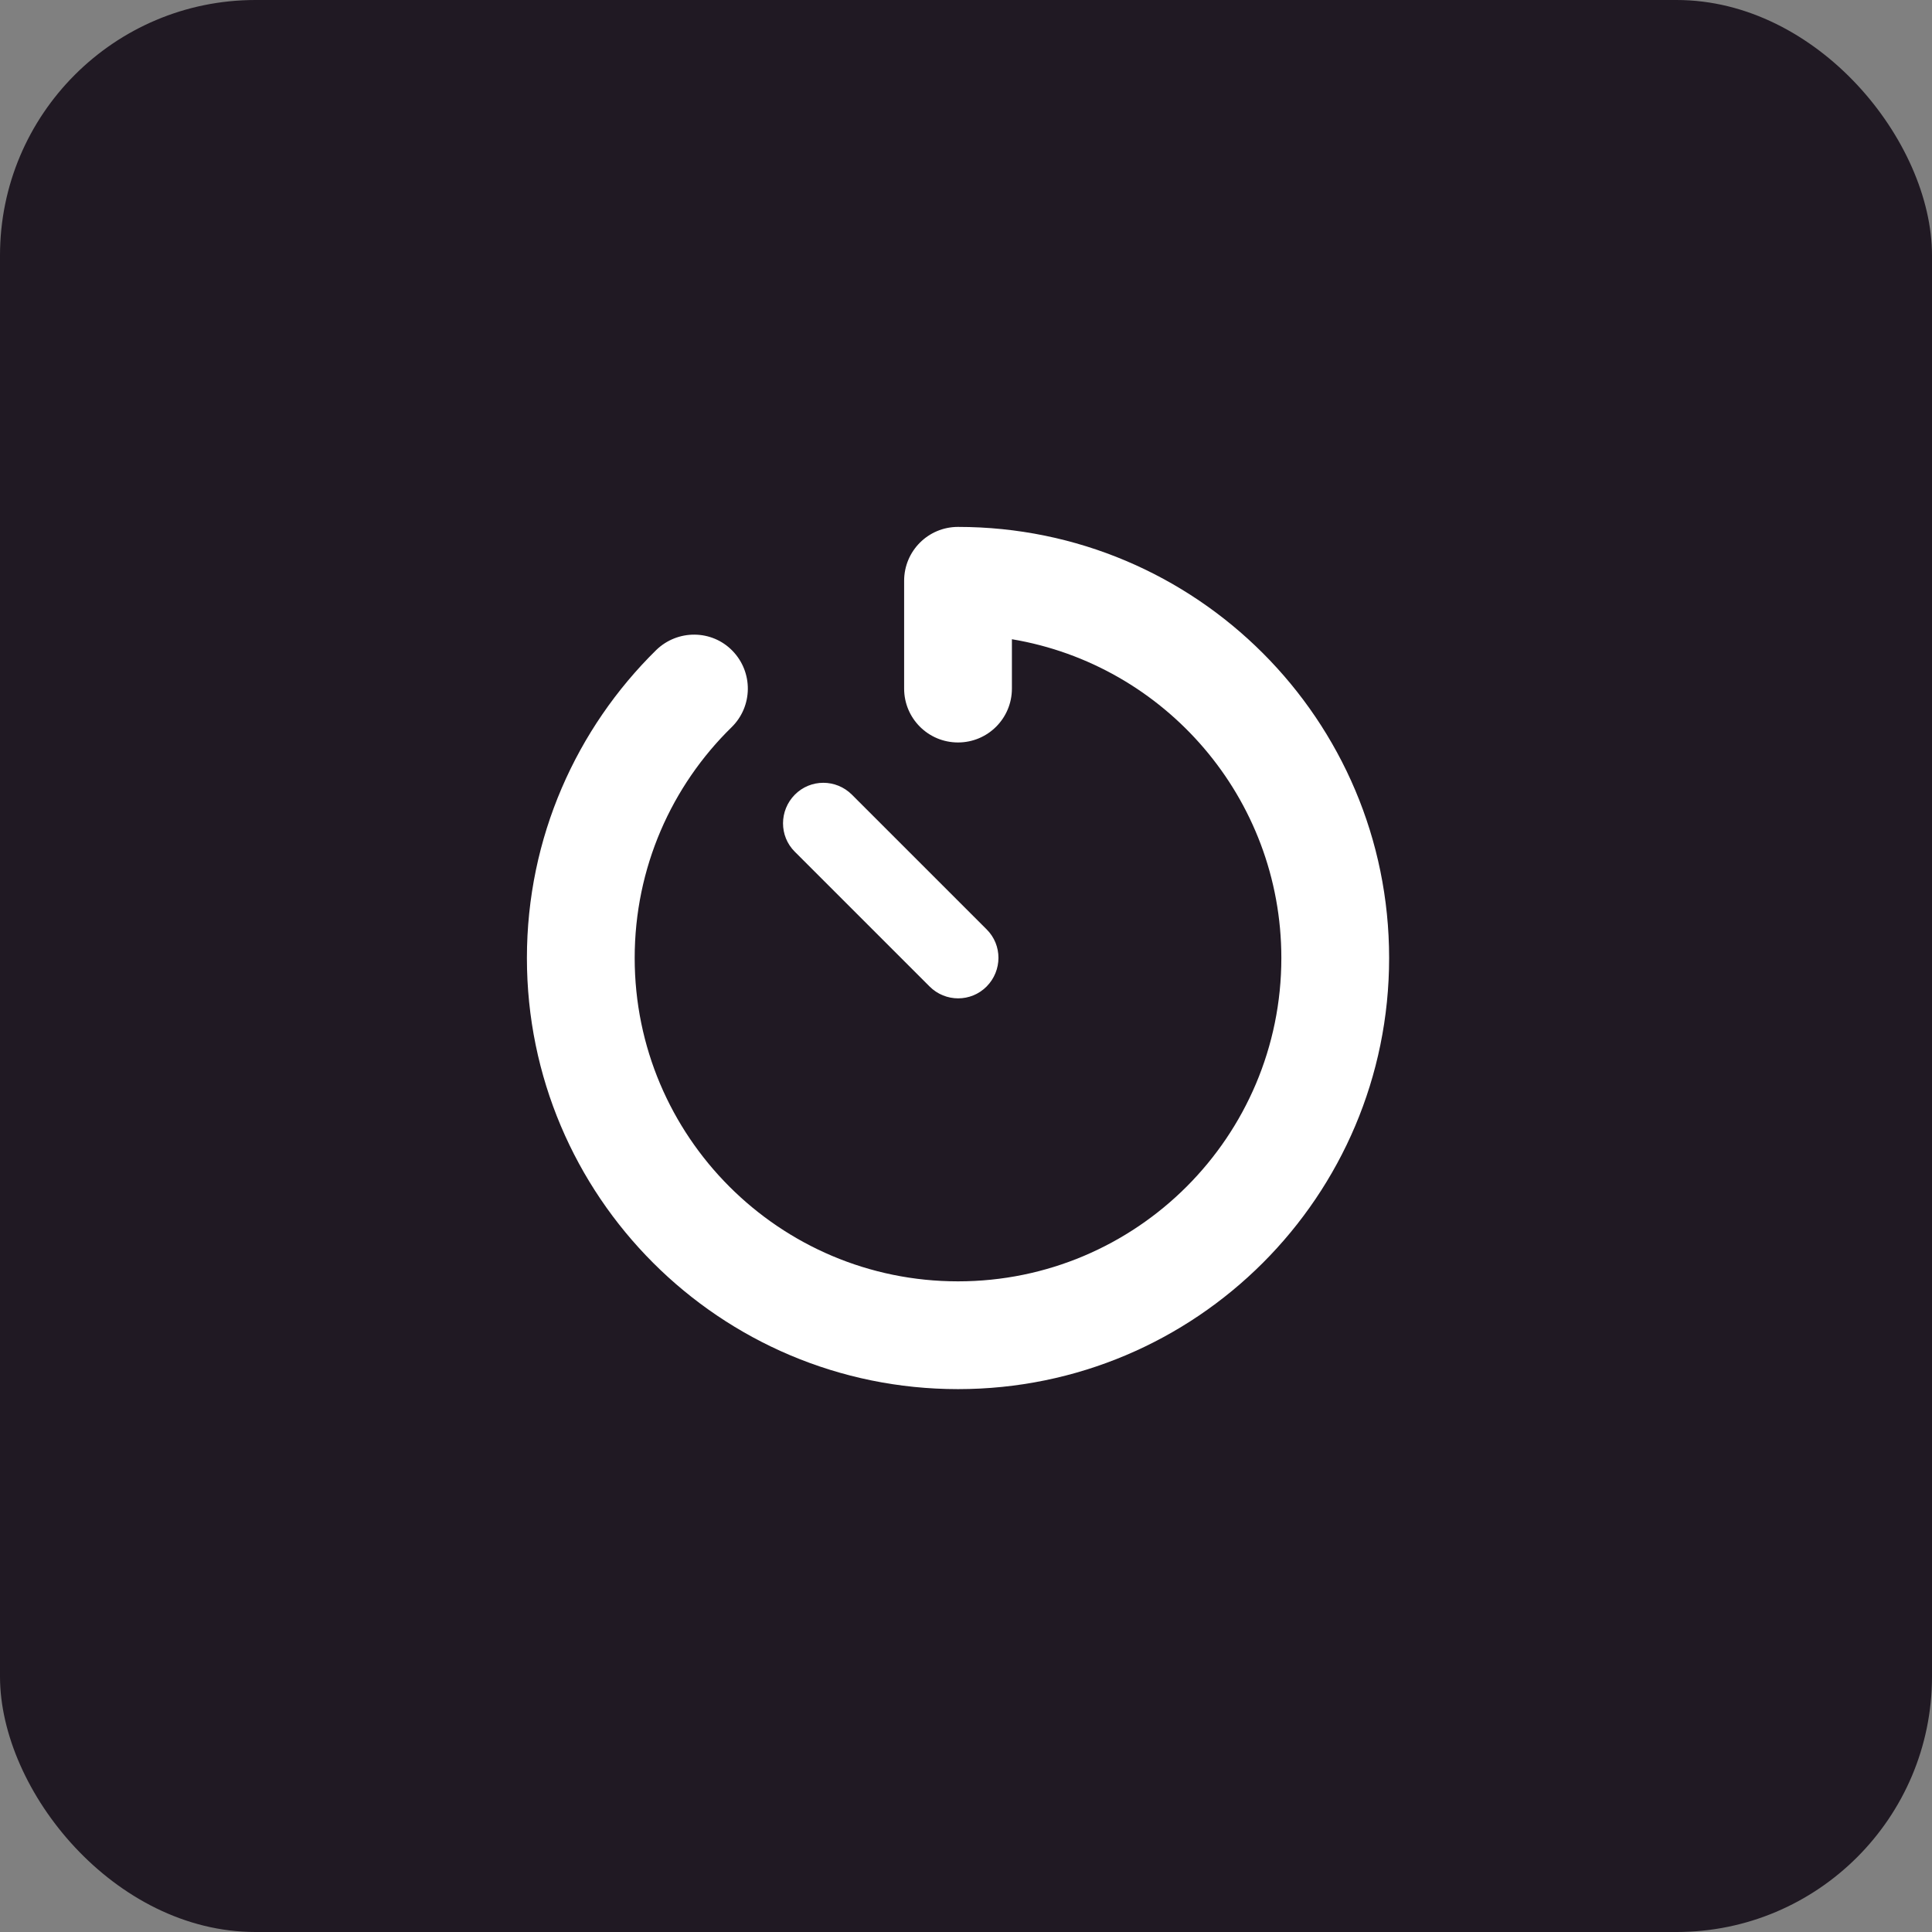 <?xml version="1.0" encoding="UTF-8"?> <svg xmlns="http://www.w3.org/2000/svg" xmlns:xlink="http://www.w3.org/1999/xlink" width="121px" height="121px" viewBox="0 0 121 121"><rect x="0" y="0" width="121" height="121" fill="#808080" stroke="none"/> <title>Group 3</title> <g id="Website-2.0" stroke="none" stroke-width="1" fill="none" fill-rule="evenodd"> <g id="Desktop-HD" transform="translate(-752, -4134)" fill-rule="nonzero"> <g id="Group-3" transform="translate(752, 4134)"> <g fill="#201923" id="Rectangle"> <rect x="0" y="0" width="121" height="121" rx="16"></rect> </g> <path d="M60,33 C58.133,33 56.625,34.508 56.625,36.375 L56.625,43.125 C56.625,44.992 58.133,46.5 60,46.5 C61.867,46.5 63.375,44.992 63.375,43.125 L63.375,40.035 C72.952,41.638 80.25,49.97 80.25,60 C80.25,71.18 71.18,80.25 60,80.25 C48.82,80.25 39.75,71.18 39.75,60 C39.75,54.336 42.07,49.211 45.825,45.54 C47.154,44.232 47.175,42.102 45.878,40.763 C44.58,39.423 42.439,39.413 41.1,40.71 C36.111,45.614 33,52.448 33,60 C33,74.913 45.087,87 60,87 C74.913,87 87,74.913 87,60 C87,45.087 74.913,33 60,33 Z M53.355,49.77 C52.364,48.778 50.761,48.778 49.78,49.77 C48.799,50.761 48.789,52.364 49.78,53.345 L58.218,61.782 C59.209,62.774 60.812,62.774 61.793,61.782 C62.774,60.791 62.784,59.188 61.793,58.207 L53.355,49.77 L53.355,49.77 Z" id="Shape" fill="#FFFFFF"></path> </g> </g> </g> </svg> 